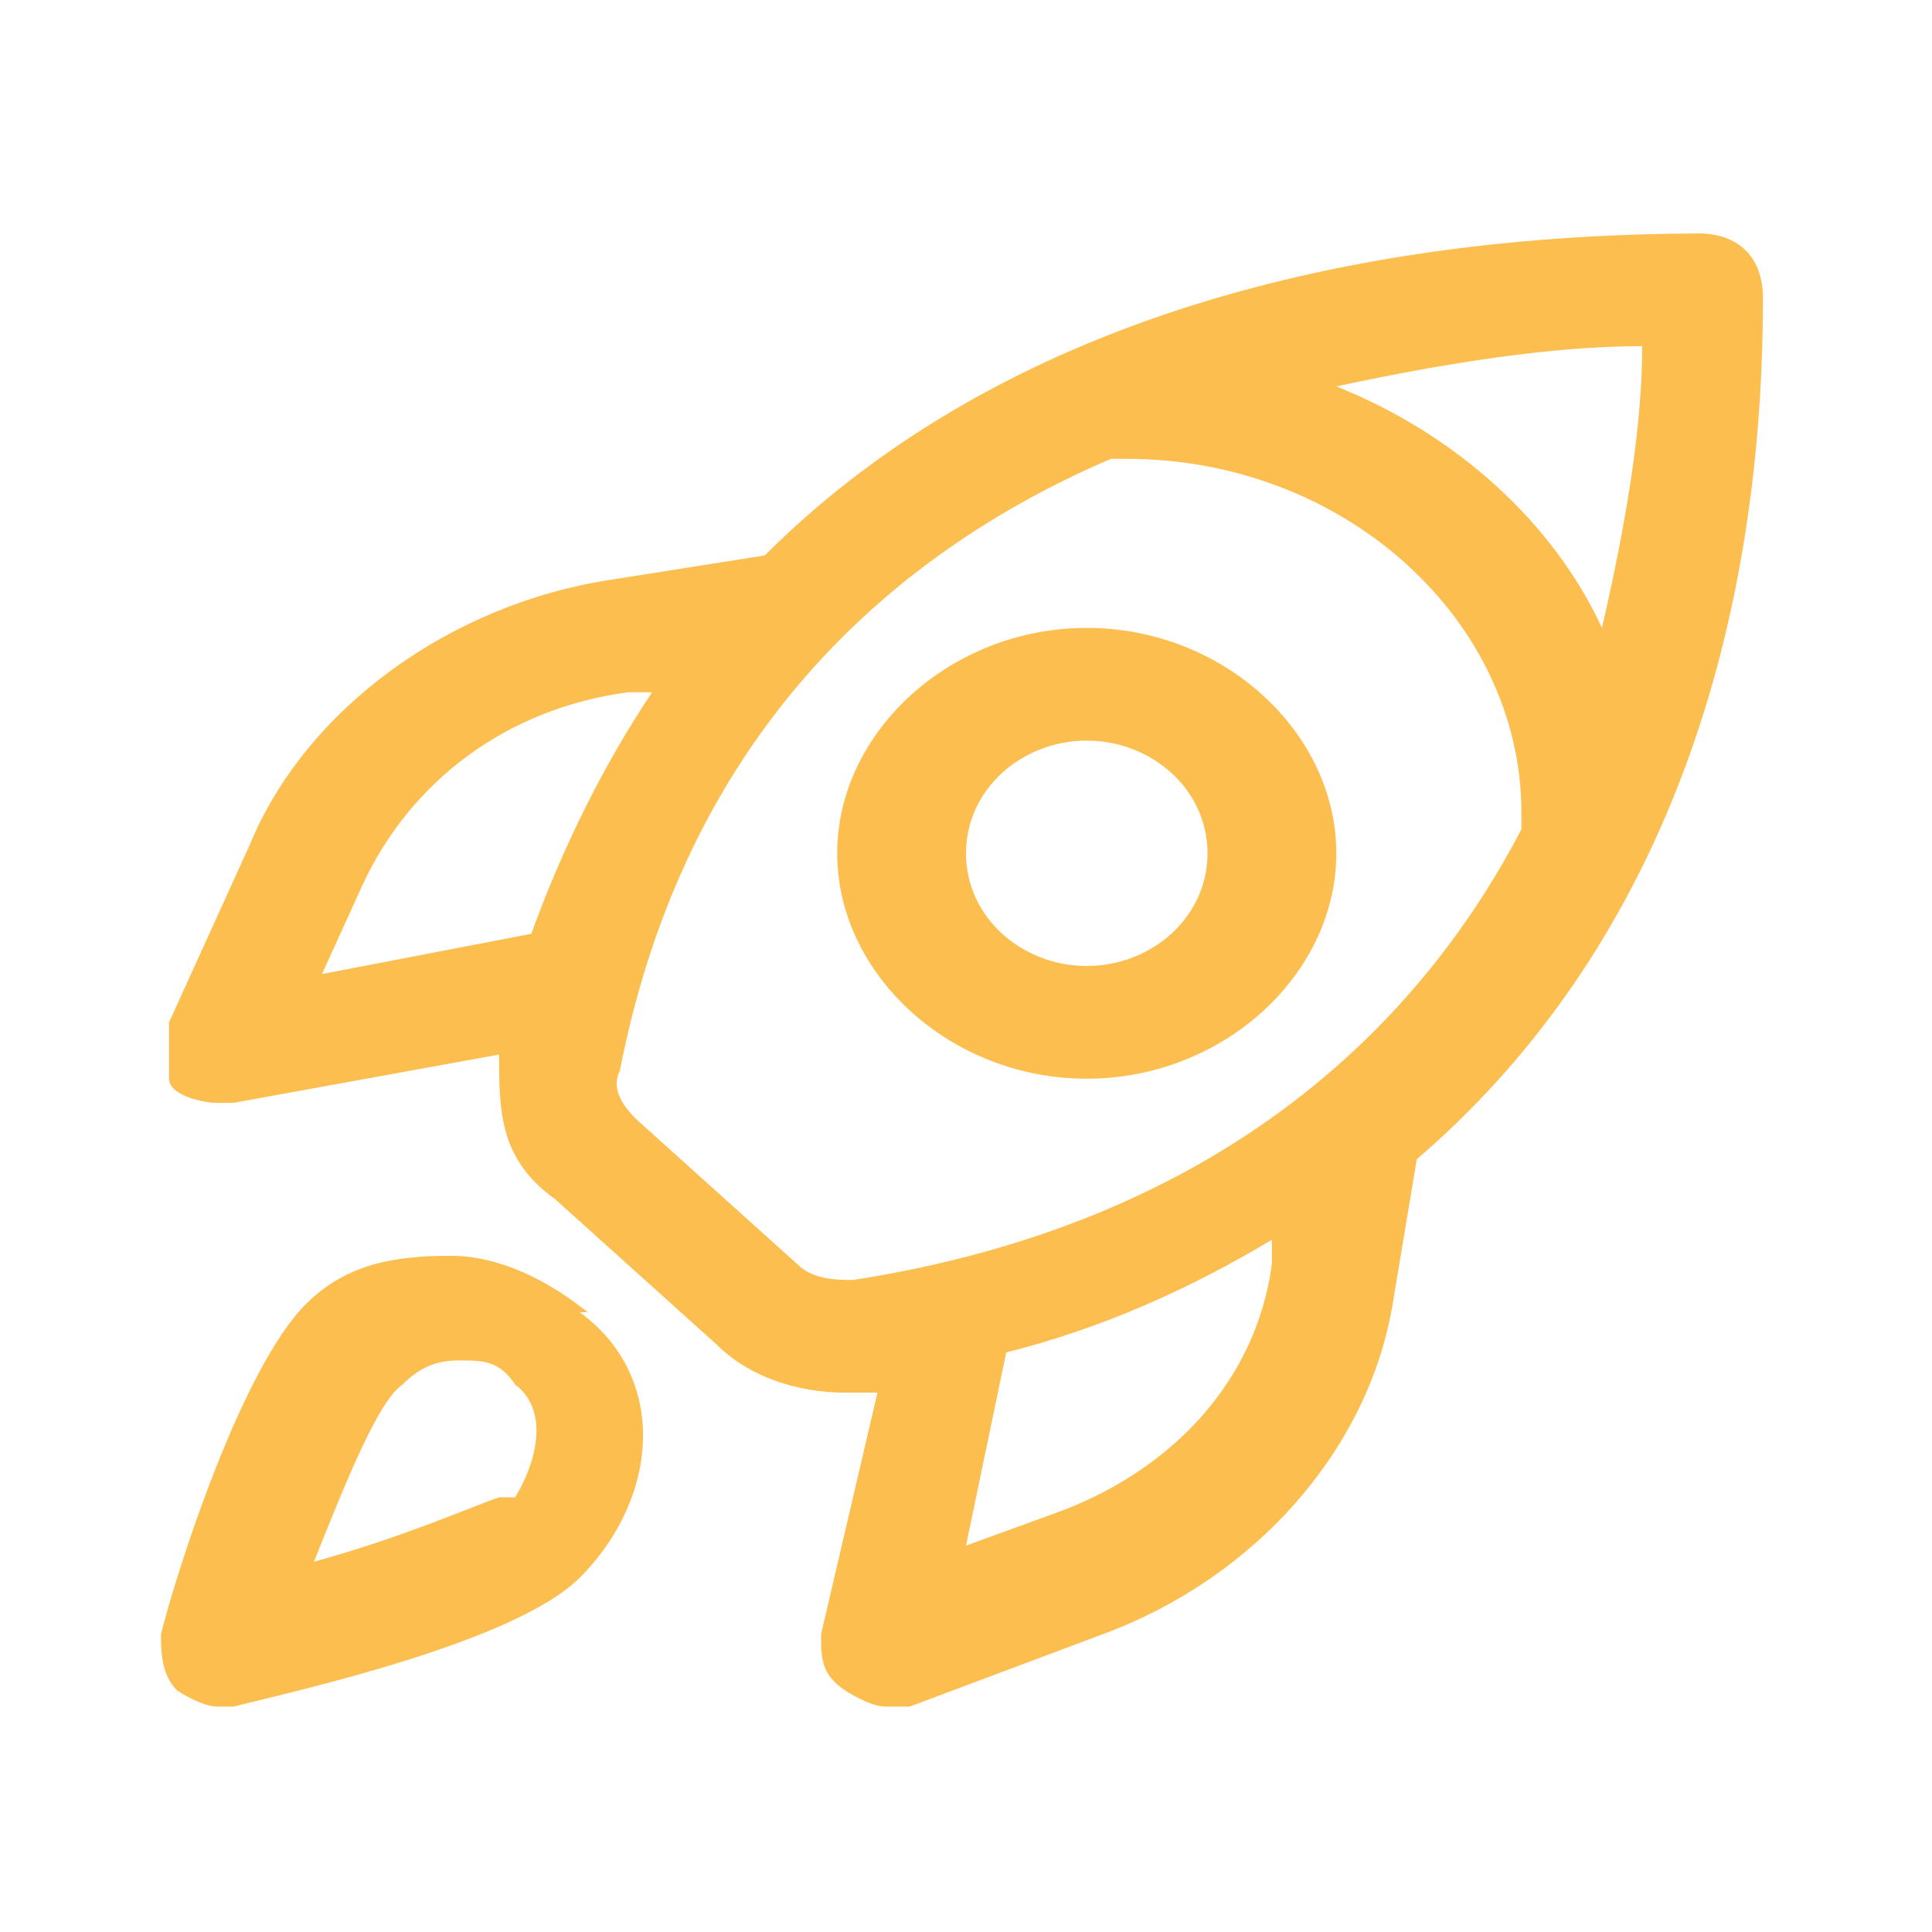 <svg xmlns="http://www.w3.org/2000/svg" id="Calque_1" viewBox="0 0 24 24"><path d="M13.5,7.8c-1.7,0-3.1,1.3-3.1,2.8s1.4,2.8,3.1,2.8,3.1-1.3,3.1-2.8-1.4-2.8-3.1-2.8ZM13.5,12c-.8,0-1.5-.6-1.5-1.4s.7-1.4,1.5-1.4,1.5.6,1.5,1.4-.7,1.4-1.5,1.4Z" fill="#fcbe4f"></path><path d="M21.2,2.9c-5.1,0-9.1,1.4-11.7,4l-1.9.3c-2,.3-3.8,1.6-4.5,3.3l-1,2.2v.7c0,.2.4.3.6.3h.2l3.3-.6c0,.7,0,1.3.7,1.8l2,1.8c.4.4,1,.6,1.6.6h.4l-.7,3c0,.3,0,.5.3.7,0,0,.3.2.5.2h.3l2.4-.9c1.9-.7,3.3-2.3,3.6-4.1l.3-1.8c2.8-2.4,4.3-6.1,4.3-10.7h0c0-.5-.3-.8-.8-.8h0ZM6.6,11.6l-2.6.5h0l.5-1.1c.6-1.3,1.8-2.2,3.3-2.4h.3c-.6.9-1.1,1.9-1.5,3ZM15.8,15.7h0c-.2,1.5-1.3,2.6-2.7,3.1l-1.1.4.5-2.4c1.2-.3,2.3-.8,3.3-1.4v.3ZM18.9,10.3c-1.3,2.5-3.8,4.9-8.3,5.6-.2,0-.5,0-.7-.2l-2-1.8c-.2-.2-.3-.4-.2-.6.8-4.1,3.3-6.4,6.1-7.6h.2c2.7,0,4.9,2,4.9,4.4v.2ZM19.9,7.8c-.6-1.3-1.8-2.4-3.3-3,1.4-.3,2.7-.5,3.8-.5,0,1-.2,2.2-.5,3.5Z" fill="#fcbe4f"></path><path d="M7.3,16.3c-.5-.4-1.1-.7-1.7-.7h0c-.7,0-1.3.1-1.8.6-.8.8-1.6,3.3-1.8,4.1,0,.2,0,.5.2.7,0,0,.3.2.5.2h.2c.8-.2,3.5-.8,4.3-1.6,1-1,1.1-2.5,0-3.3ZM6.4,18.6h-.2c-.3.1-1.2.5-2.3.8.4-1,.8-2,1.1-2.2.2-.2.4-.3.7-.3s.5,0,.7.3c.4.3.3.9,0,1.4Z" fill="#fcbe4f"></path></svg>